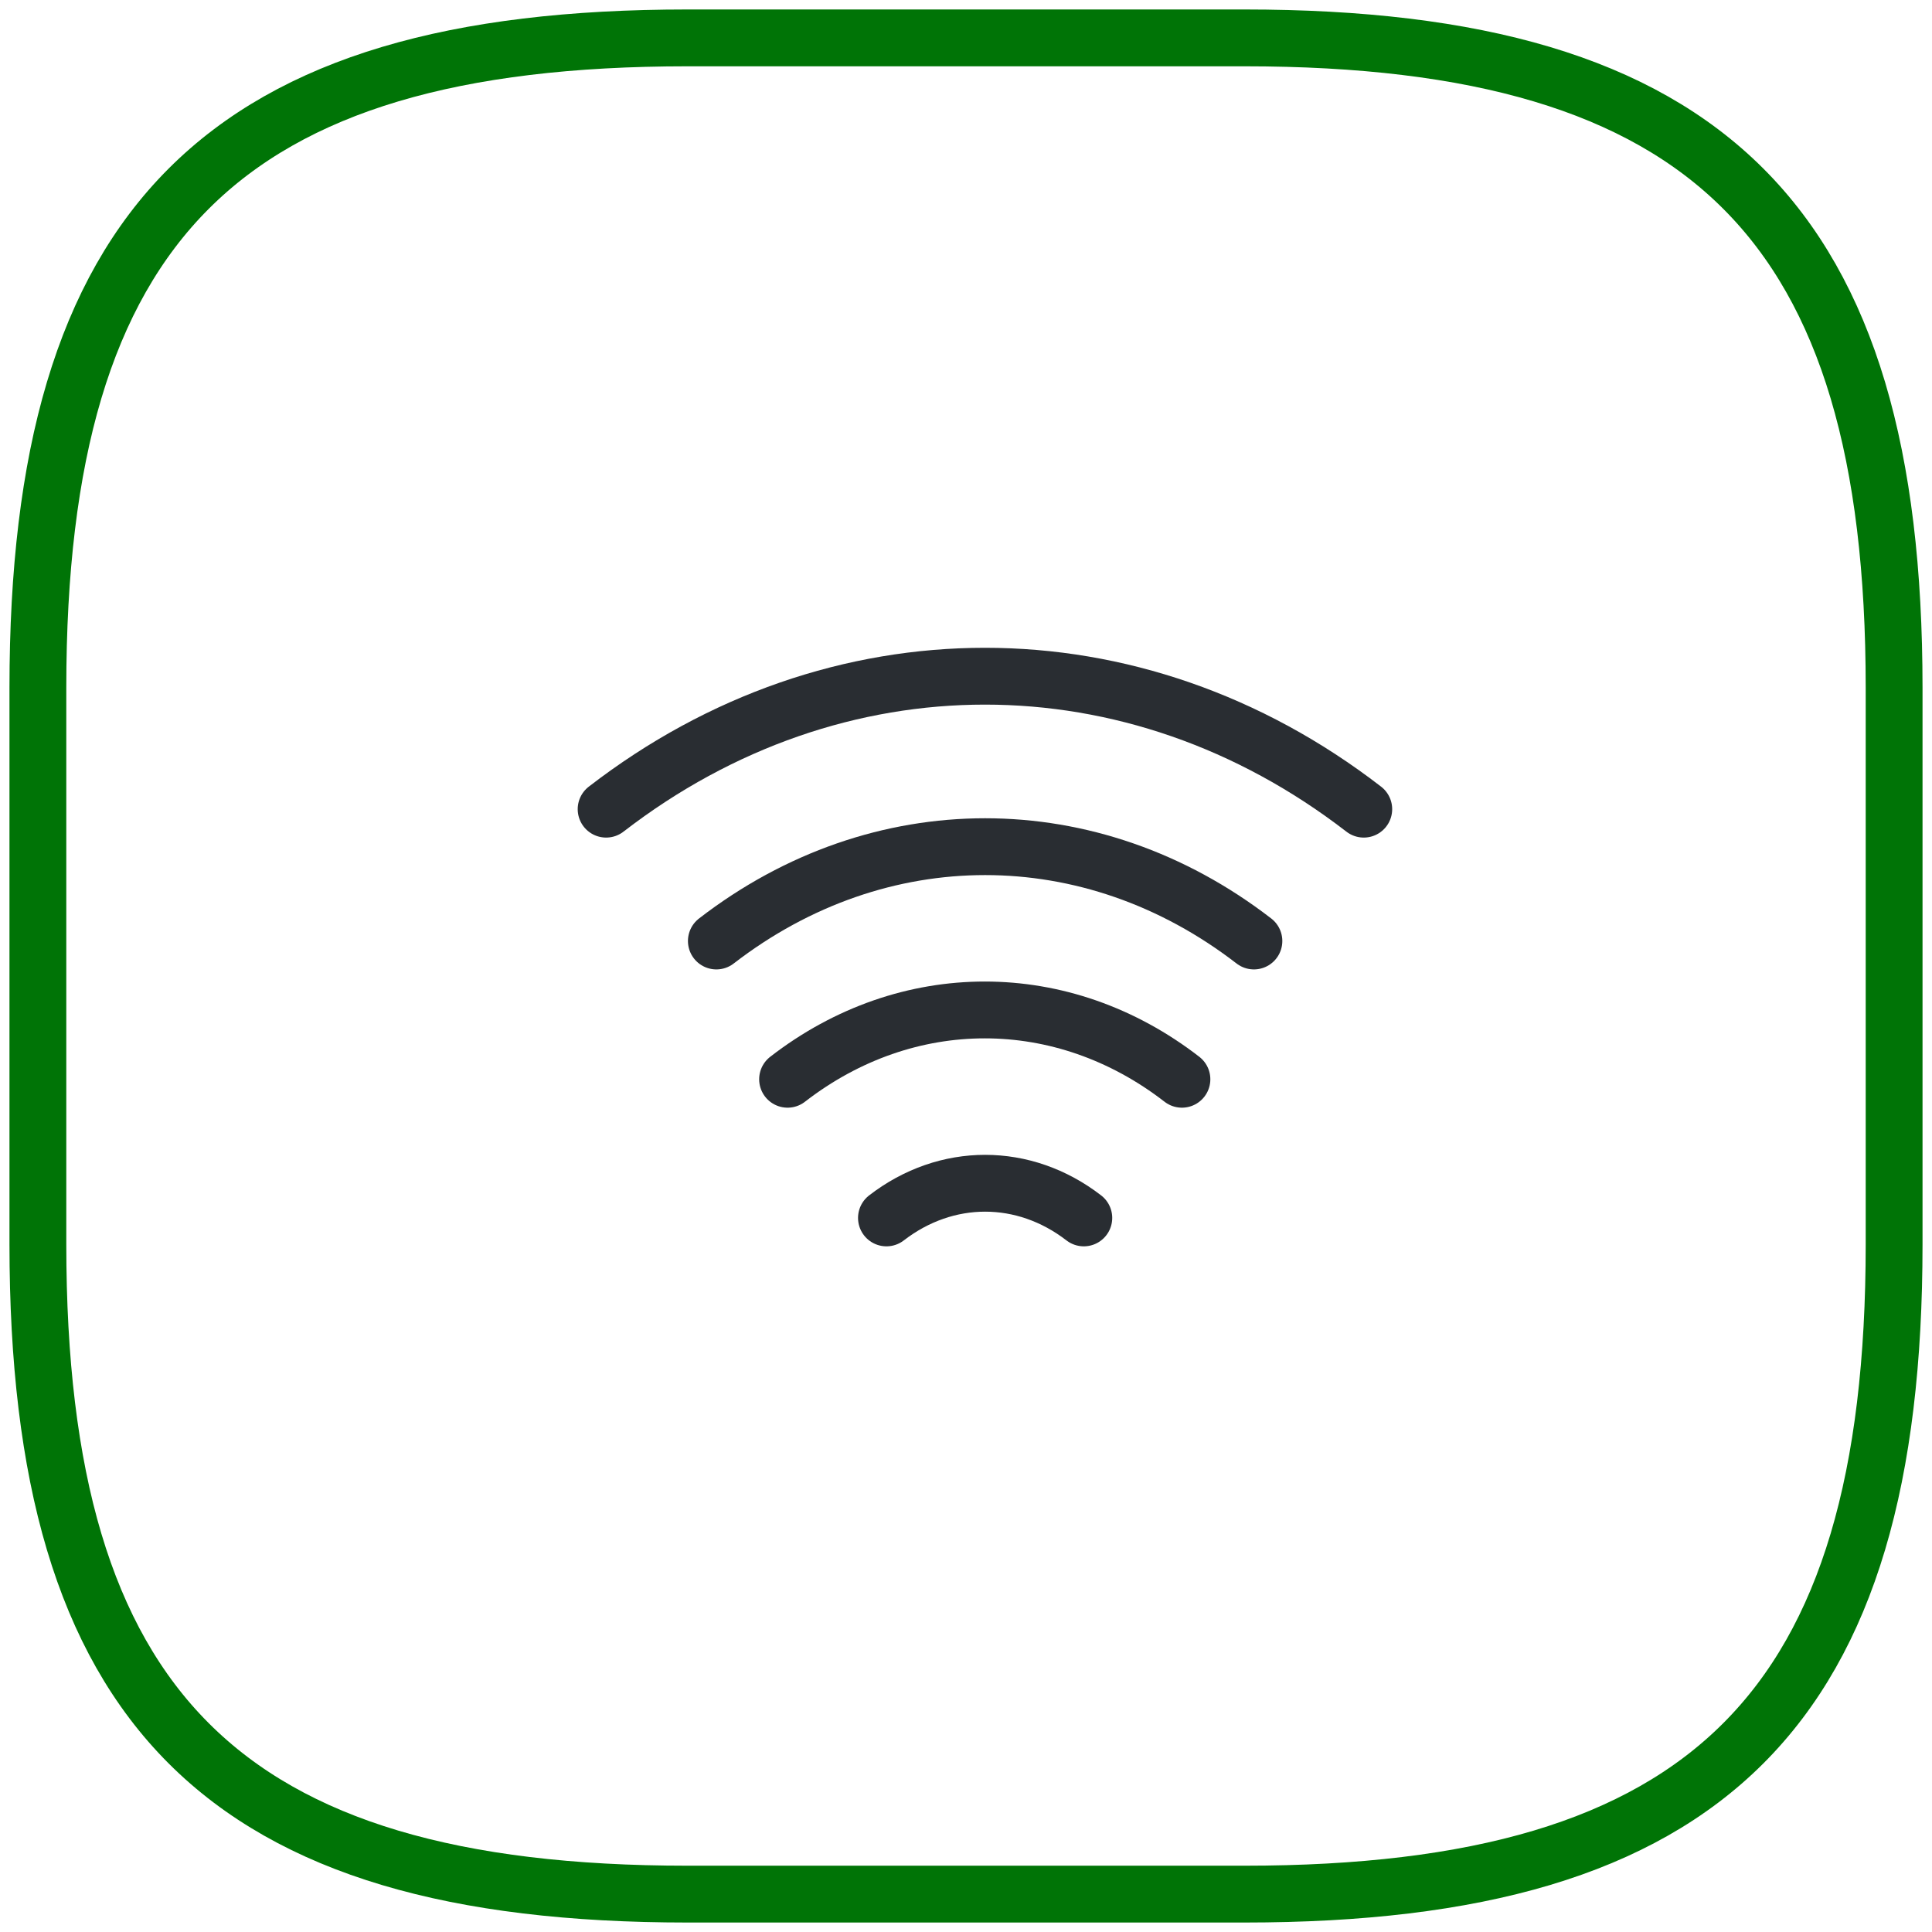 <svg xmlns="http://www.w3.org/2000/svg" width="51" height="51" viewBox="0 0 51 51" fill="none"><path d="M18.15 50H32.85C45.1 50 50 45.1 50 32.85V18.15C50 5.9 45.1 1 32.85 1H18.15C5.9 1 1 5.9 1 18.15V32.85C1 45.1 5.9 50 18.15 50Z" stroke="#007406" stroke-width="1.5" stroke-linecap="round" stroke-linejoin="round"></path><path d="M18.91 24.84C23.21 21.52 28.8 21.52 33.1 24.84" stroke="#292D32" stroke-width="1.5" stroke-linecap="round" stroke-linejoin="round"></path><path d="M16 21.36C22.06 16.68 29.94 16.68 36 21.36" stroke="#292D32" stroke-width="1.5" stroke-linecap="round" stroke-linejoin="round"></path><path d="M20.79 28.49C23.94 26.05 28.05 26.05 31.2 28.49" stroke="#292D32" stroke-width="1.5" stroke-linecap="round" stroke-linejoin="round"></path><path d="M23.4 32.15C24.98 30.93 27.03 30.93 28.61 32.15" stroke="#292D32" stroke-width="1.5" stroke-linecap="round" stroke-linejoin="round"></path></svg>